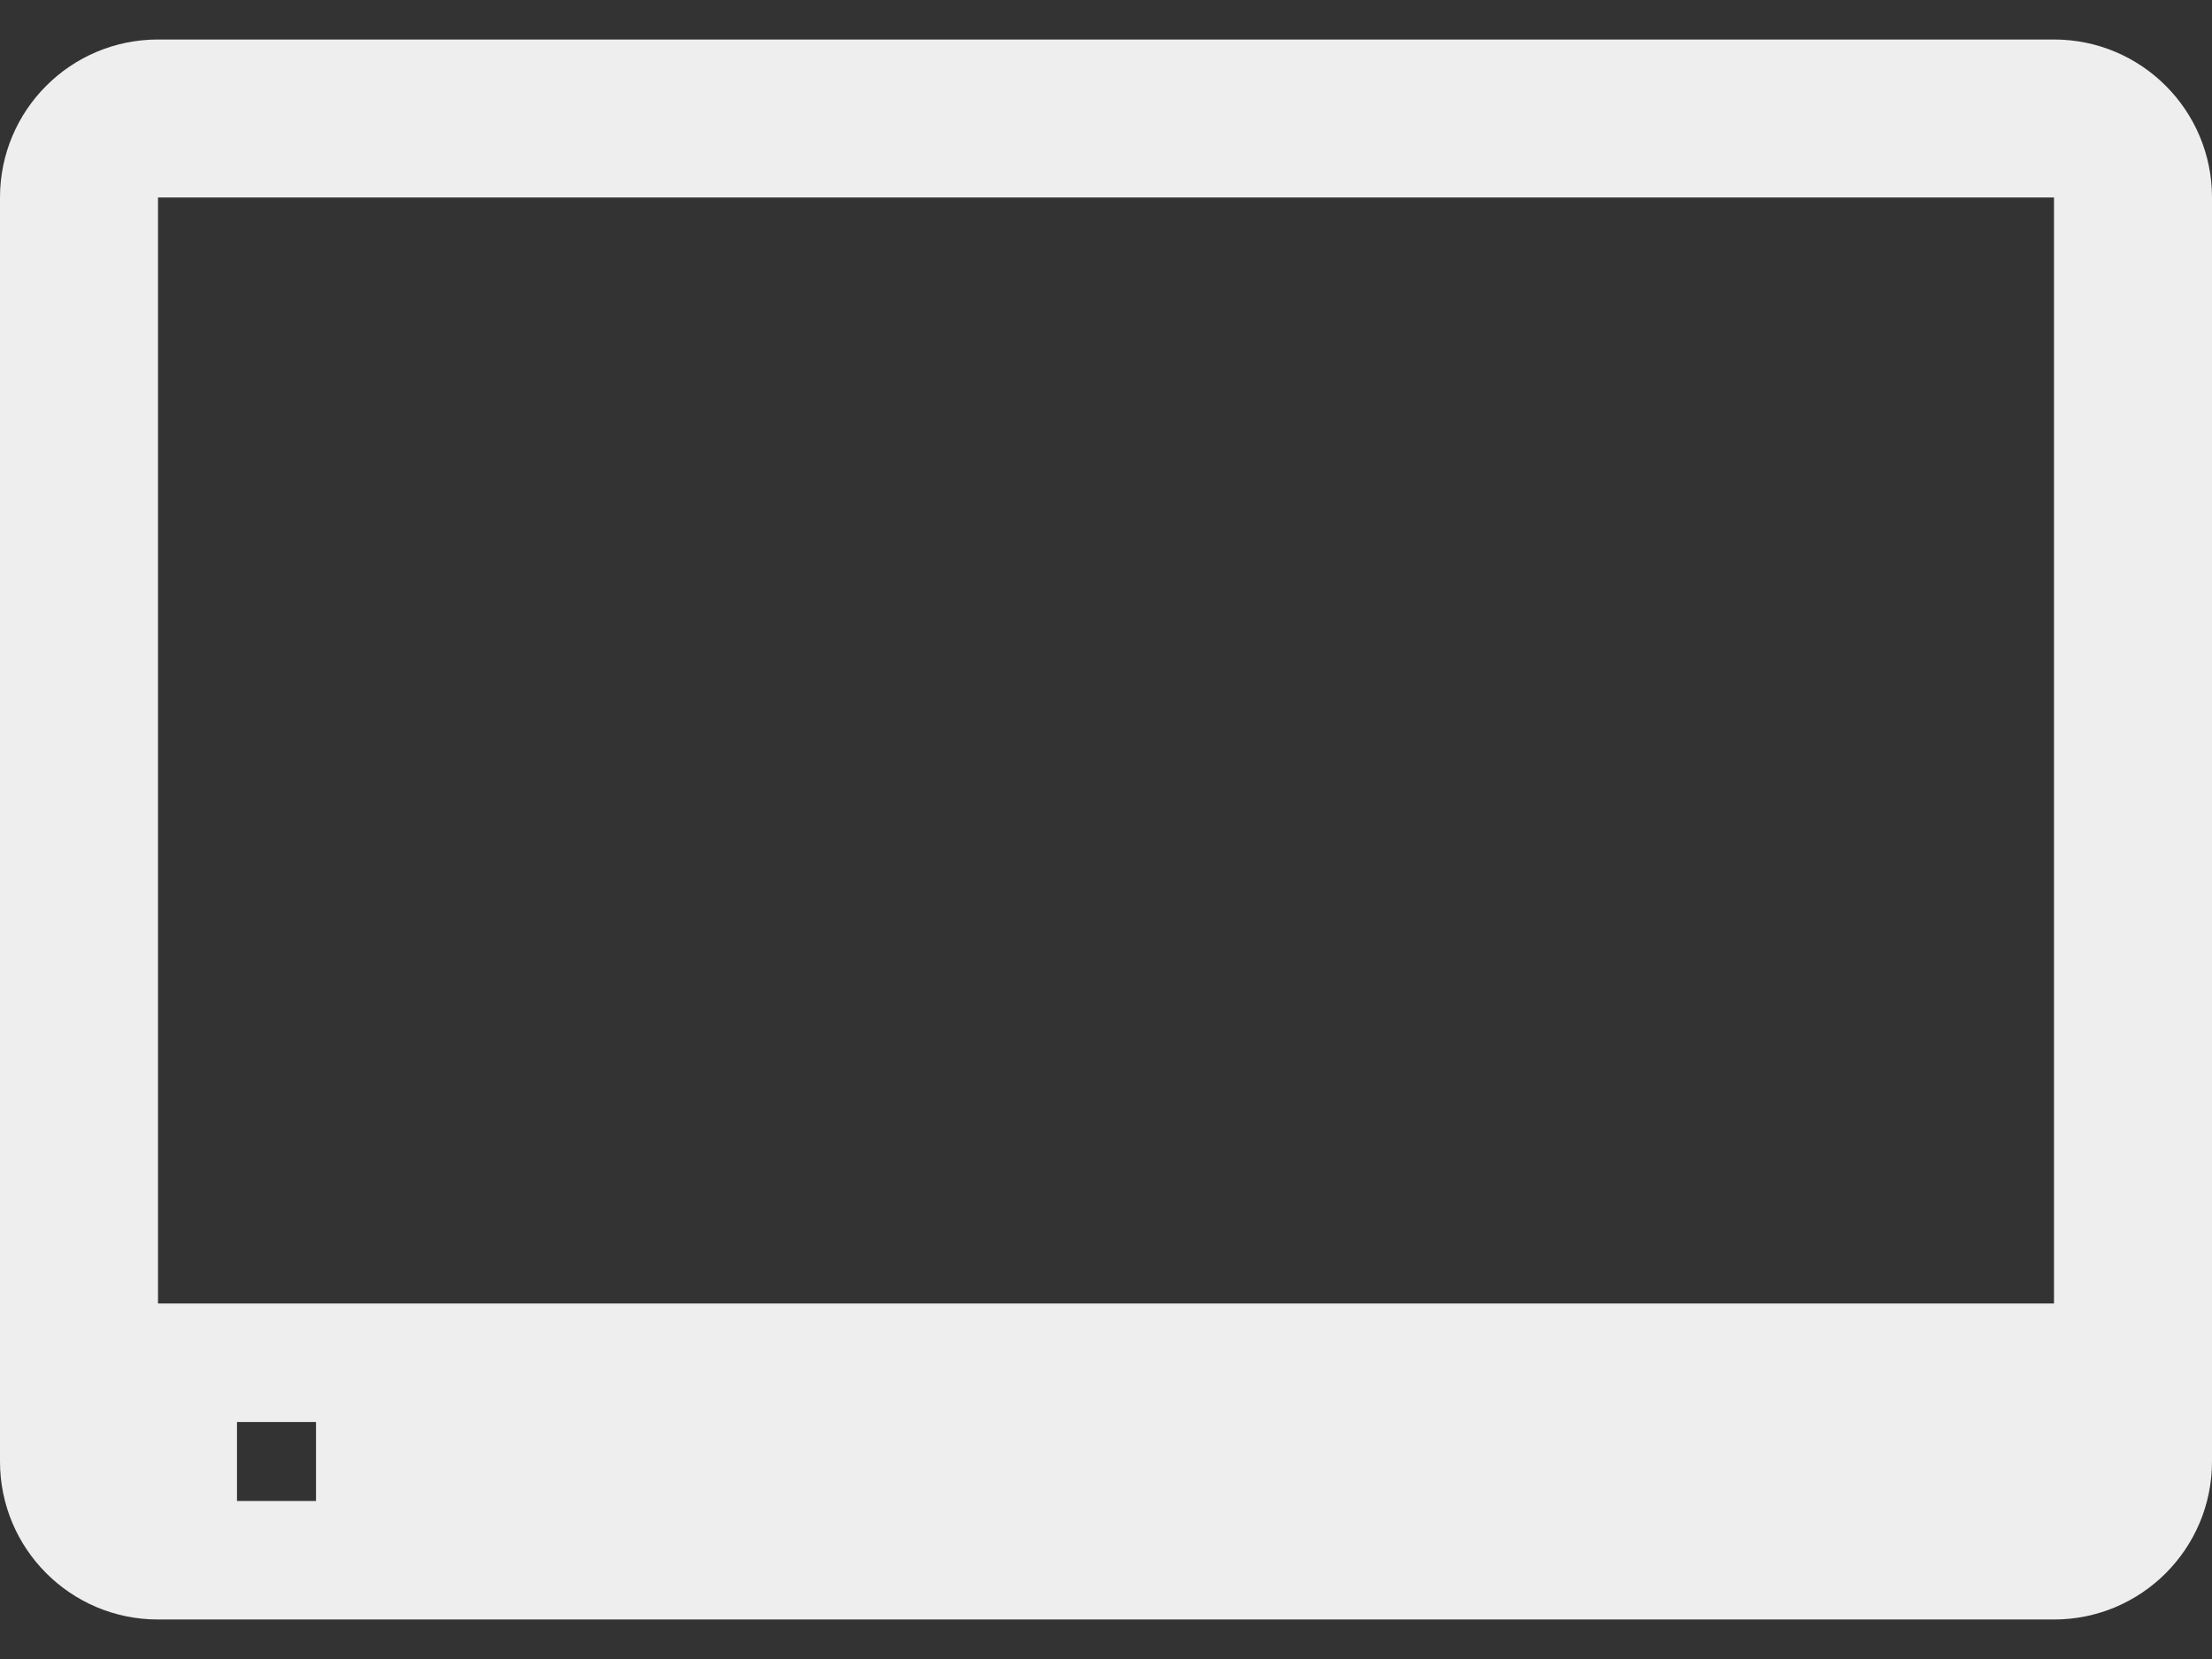 <svg width="28" height="21" viewBox="0 0 28 21" fill="none" xmlns="http://www.w3.org/2000/svg">
<rect x="0" y="0" width="28" height="21" fill="#333333" stroke="none"/>
<path fill-rule="evenodd" clip-rule="evenodd" d="M2 0.5C0.895 0.5 0 1.395 0 2.5V18.5C0 19.605 0.895 20.5 2 20.5H26C27.105 20.5 28 19.605 28 18.5V2.5C28 1.395 27.105 0.5 26 0.5H2ZM2 2.5H26V16.5H2V2.5ZM3 18H4V19H3V18Z" fill="#EEEEEE"/>
</svg>
